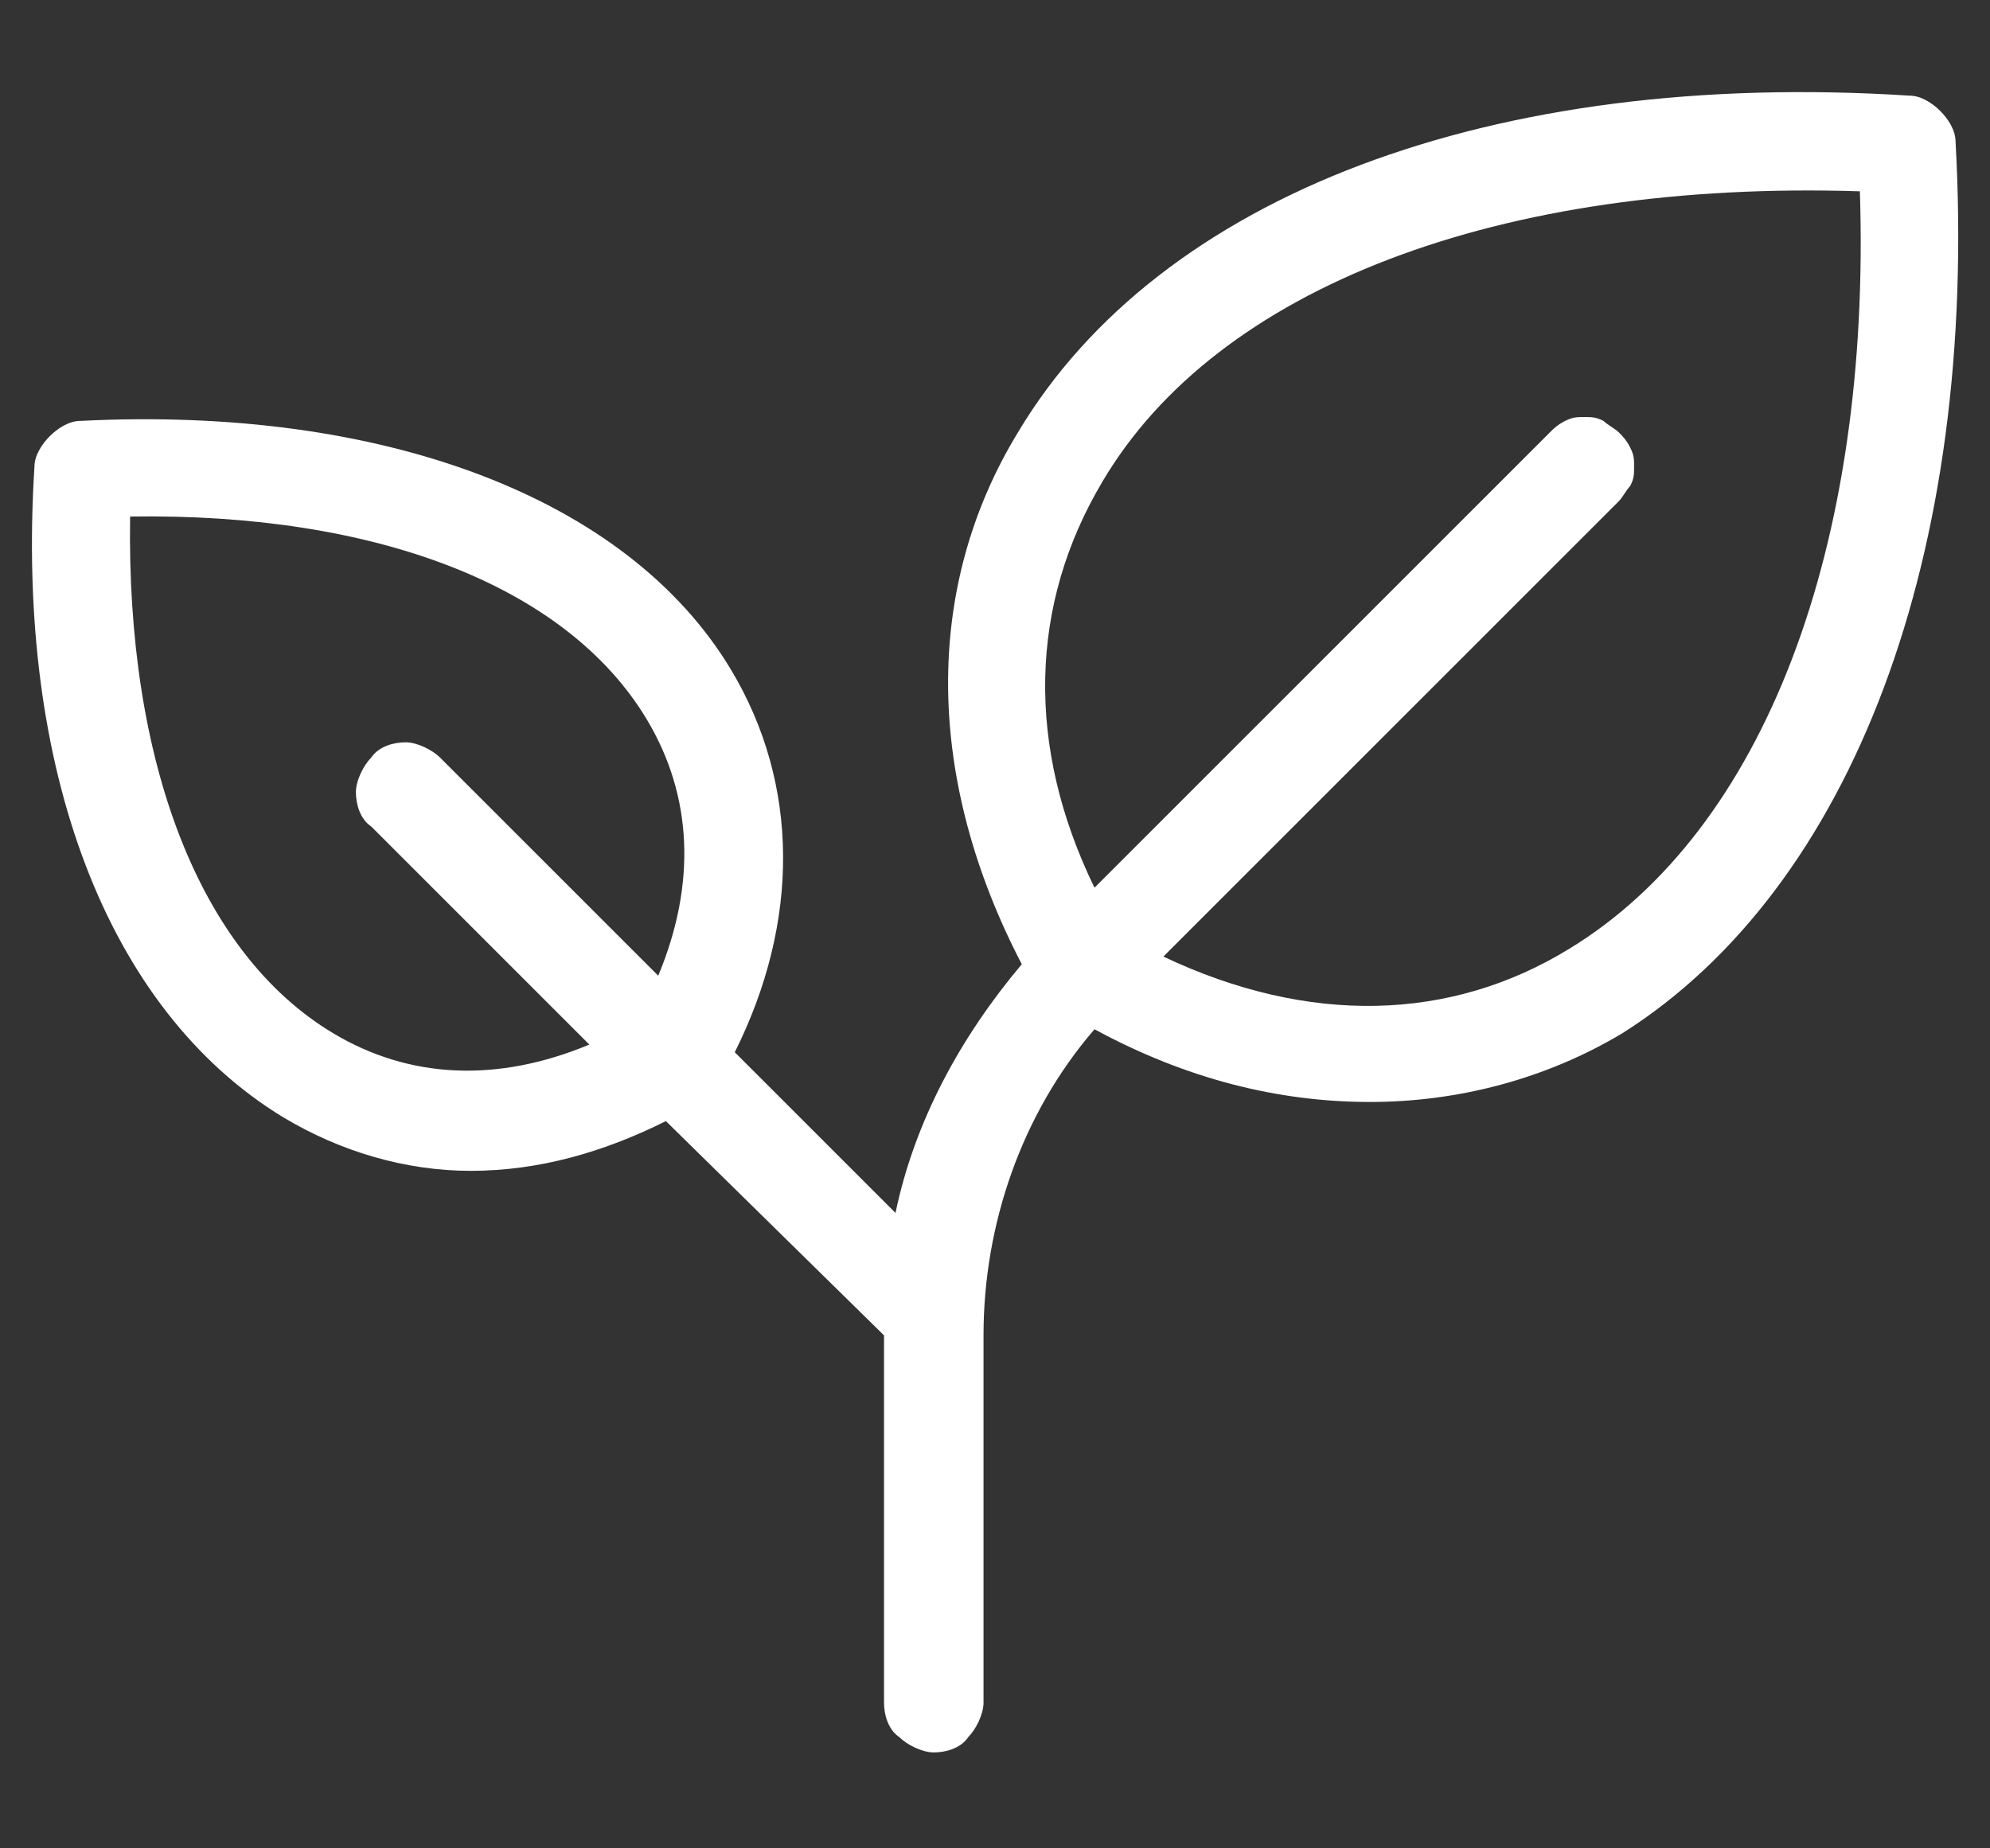 <?xml version="1.0" encoding="utf-8"?>
<!-- Generator: Adobe Illustrator 27.4.0, SVG Export Plug-In . SVG Version: 6.00 Build 0)  -->
<svg version="1.1" id="Layer_1" xmlns="http://www.w3.org/2000/svg" xmlns:xlink="http://www.w3.org/1999/xlink" x="0px" y="0px"
	 width="52px" height="48.3px" viewBox="0 0 52 48.3" style="enable-background:new 0 0 52 48.3;" xml:space="preserve">
<rect x="0" y="0" width="52" height="48.3" fill="#333333" stroke="none"/>
<style type="text/css">
	.st0{fill:#FFFFFF;}
</style>
<path class="st0" d="M51.1,3.7c0-0.3-0.2-0.6-0.4-0.8s-0.5-0.4-0.8-0.4C39,1.8,30.3,5.1,26.6,11.3c-2.5,4.1-2.4,9.1,0.1,13.9
	c-1.6,1.9-2.8,4.1-3.3,6.5l-4.2-4.2c1.7-3.4,1.7-7-0.1-10C16.4,13,10,10.6,2.1,11c-0.3,0-0.6,0.2-0.8,0.4s-0.4,0.5-0.4,0.8
	c-0.5,7.9,1.9,14.2,6.5,17c1.5,0.9,3.2,1.4,4.9,1.4c1.8,0,3.5-0.5,5.1-1.3l5.7,5.6v9.6c0,0.3,0.1,0.7,0.4,0.9
	c0.2,0.2,0.6,0.4,0.9,0.4s0.7-0.1,0.9-0.4c0.2-0.2,0.4-0.6,0.4-0.9v-9.6c0-2.9,1-5.8,2.9-8c2.4,1.3,4.8,1.9,7.2,1.9
	c2.3,0,4.6-0.6,6.6-1.8C48.4,23.2,51.7,14.5,51.1,3.7z M8.7,27c-3.5-2.1-5.4-7.1-5.3-13.5c6.4-0.1,11.4,1.8,13.5,5.3
	c1.2,2,1.3,4.3,0.3,6.7l-5.7-5.7c-0.2-0.2-0.6-0.4-0.9-0.4c-0.3,0-0.7,0.1-0.9,0.4c-0.2,0.2-0.4,0.6-0.4,0.9s0.1,0.7,0.4,0.9
	l5.7,5.7C13,28.3,10.7,28.2,8.7,27z M41,24.8c-3.1,1.9-6.8,2-10.6,0.2l11.9-11.9c0.1-0.1,0.2-0.3,0.3-0.4c0.1-0.2,0.1-0.3,0.1-0.5
	s0-0.3-0.1-0.5s-0.2-0.3-0.3-0.4c-0.1-0.1-0.3-0.2-0.4-0.3c-0.2-0.1-0.3-0.1-0.5-0.1s-0.3,0-0.5,0.1s-0.3,0.2-0.4,0.3L28.6,23.2
	c-1.8-3.7-1.7-7.4,0.2-10.6c3-5.1,10.4-7.9,19.8-7.6C48.9,14.3,46.1,21.7,41,24.8z"/>
</svg>
